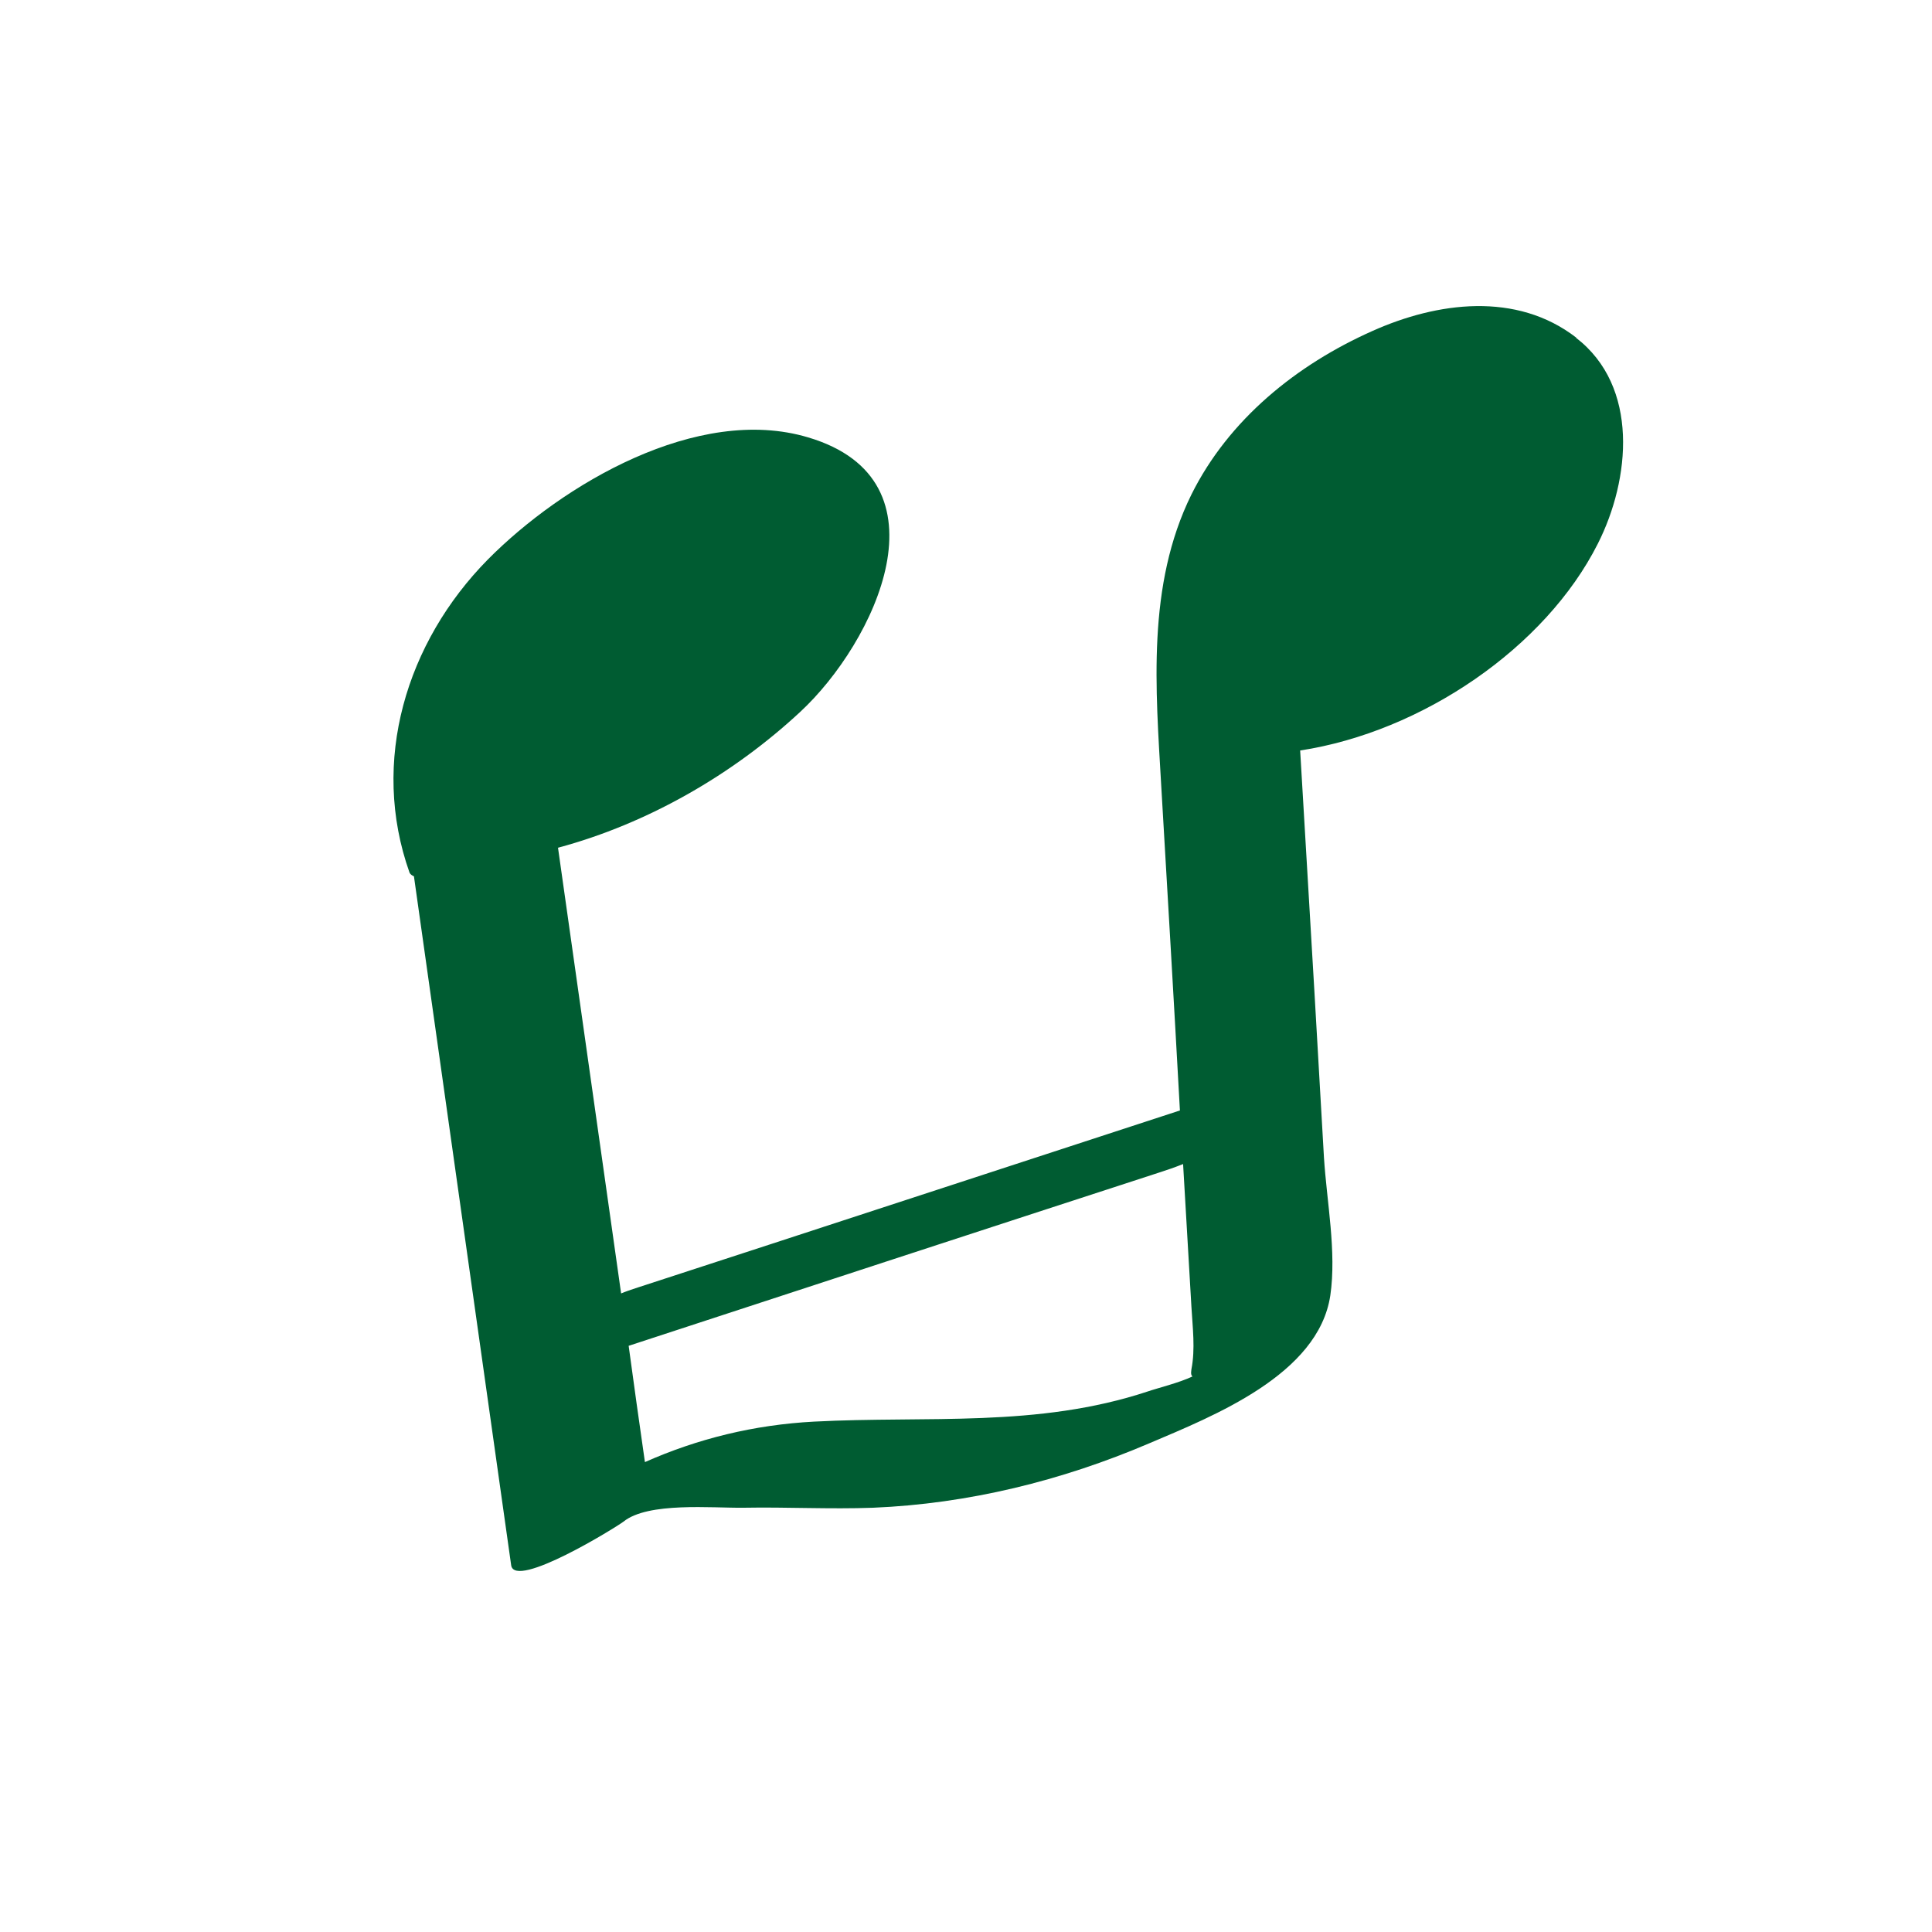 <?xml version="1.0" encoding="UTF-8"?>
<svg id="Ebene_1" data-name="Ebene 1" xmlns="http://www.w3.org/2000/svg" version="1.1" viewBox="0 0 486.8 486.8">
  <defs>
    <style>
      .cls-1 {
        fill: #005c32;
        stroke-width: 0px;
      }
    </style>
  </defs>
  <path class="cls-1" d="M397.2,85.1c-15.1-11.7-35.1-9-51.4-1.7-19.1,8.5-36.2,22.3-45.6,41.2-11.3,22.9-9,48.9-7.6,73.5,1.6,27.2,3.2,54.4,4.7,81.7-45.7,14.9-91.4,29.9-137.2,44.8-1.2.4-2.4.8-3.6,1.3-5.3-37.4-10.6-74.9-15.9-112.3,22.7-6.1,44.1-18.5,61-34.2,18.8-17.4,38.5-58.4,2-69.2-27.8-8.3-61.9,11.8-80.7,30.8-20.5,20.8-29.7,50.8-19.7,78.9.2.4.6.7,1.1.9,8.2,57.9,16.3,115.7,24.5,173.6.9,6.2,26.5-9.6,28.3-11,6.2-5,22.3-3.4,30.2-3.5,10.9-.2,21.8.4,32.7,0,24-1,47.5-6.8,69.5-16.2,16.2-6.9,42.7-17.3,45.7-37.3,1.6-11-.9-23.6-1.6-34.7-.8-13.9-1.6-27.8-2.4-41.7-1.2-20.3-2.4-40.6-3.6-60.9,30.7-4.7,61.8-25.9,75-52.1,8.2-16.2,10.5-39.6-5.5-51.9ZM289.2,350.6c-27.8,9.2-55.5,6.1-84.1,7.6-15.1.8-29.3,4.3-42.6,10.2-1.4-9.8-2.8-19.6-4.1-29.3,44.6-14.6,89.2-29.2,133.8-43.7,1.9-.6,3.9-1.3,5.9-2.1.7,12,1.4,24,2.1,36,.3,5.2,1,10.6,0,15.7-.2,1.2,0,1.7.3,1.8-3.3,1.6-9,3-11.3,3.8Z"/>
</svg>